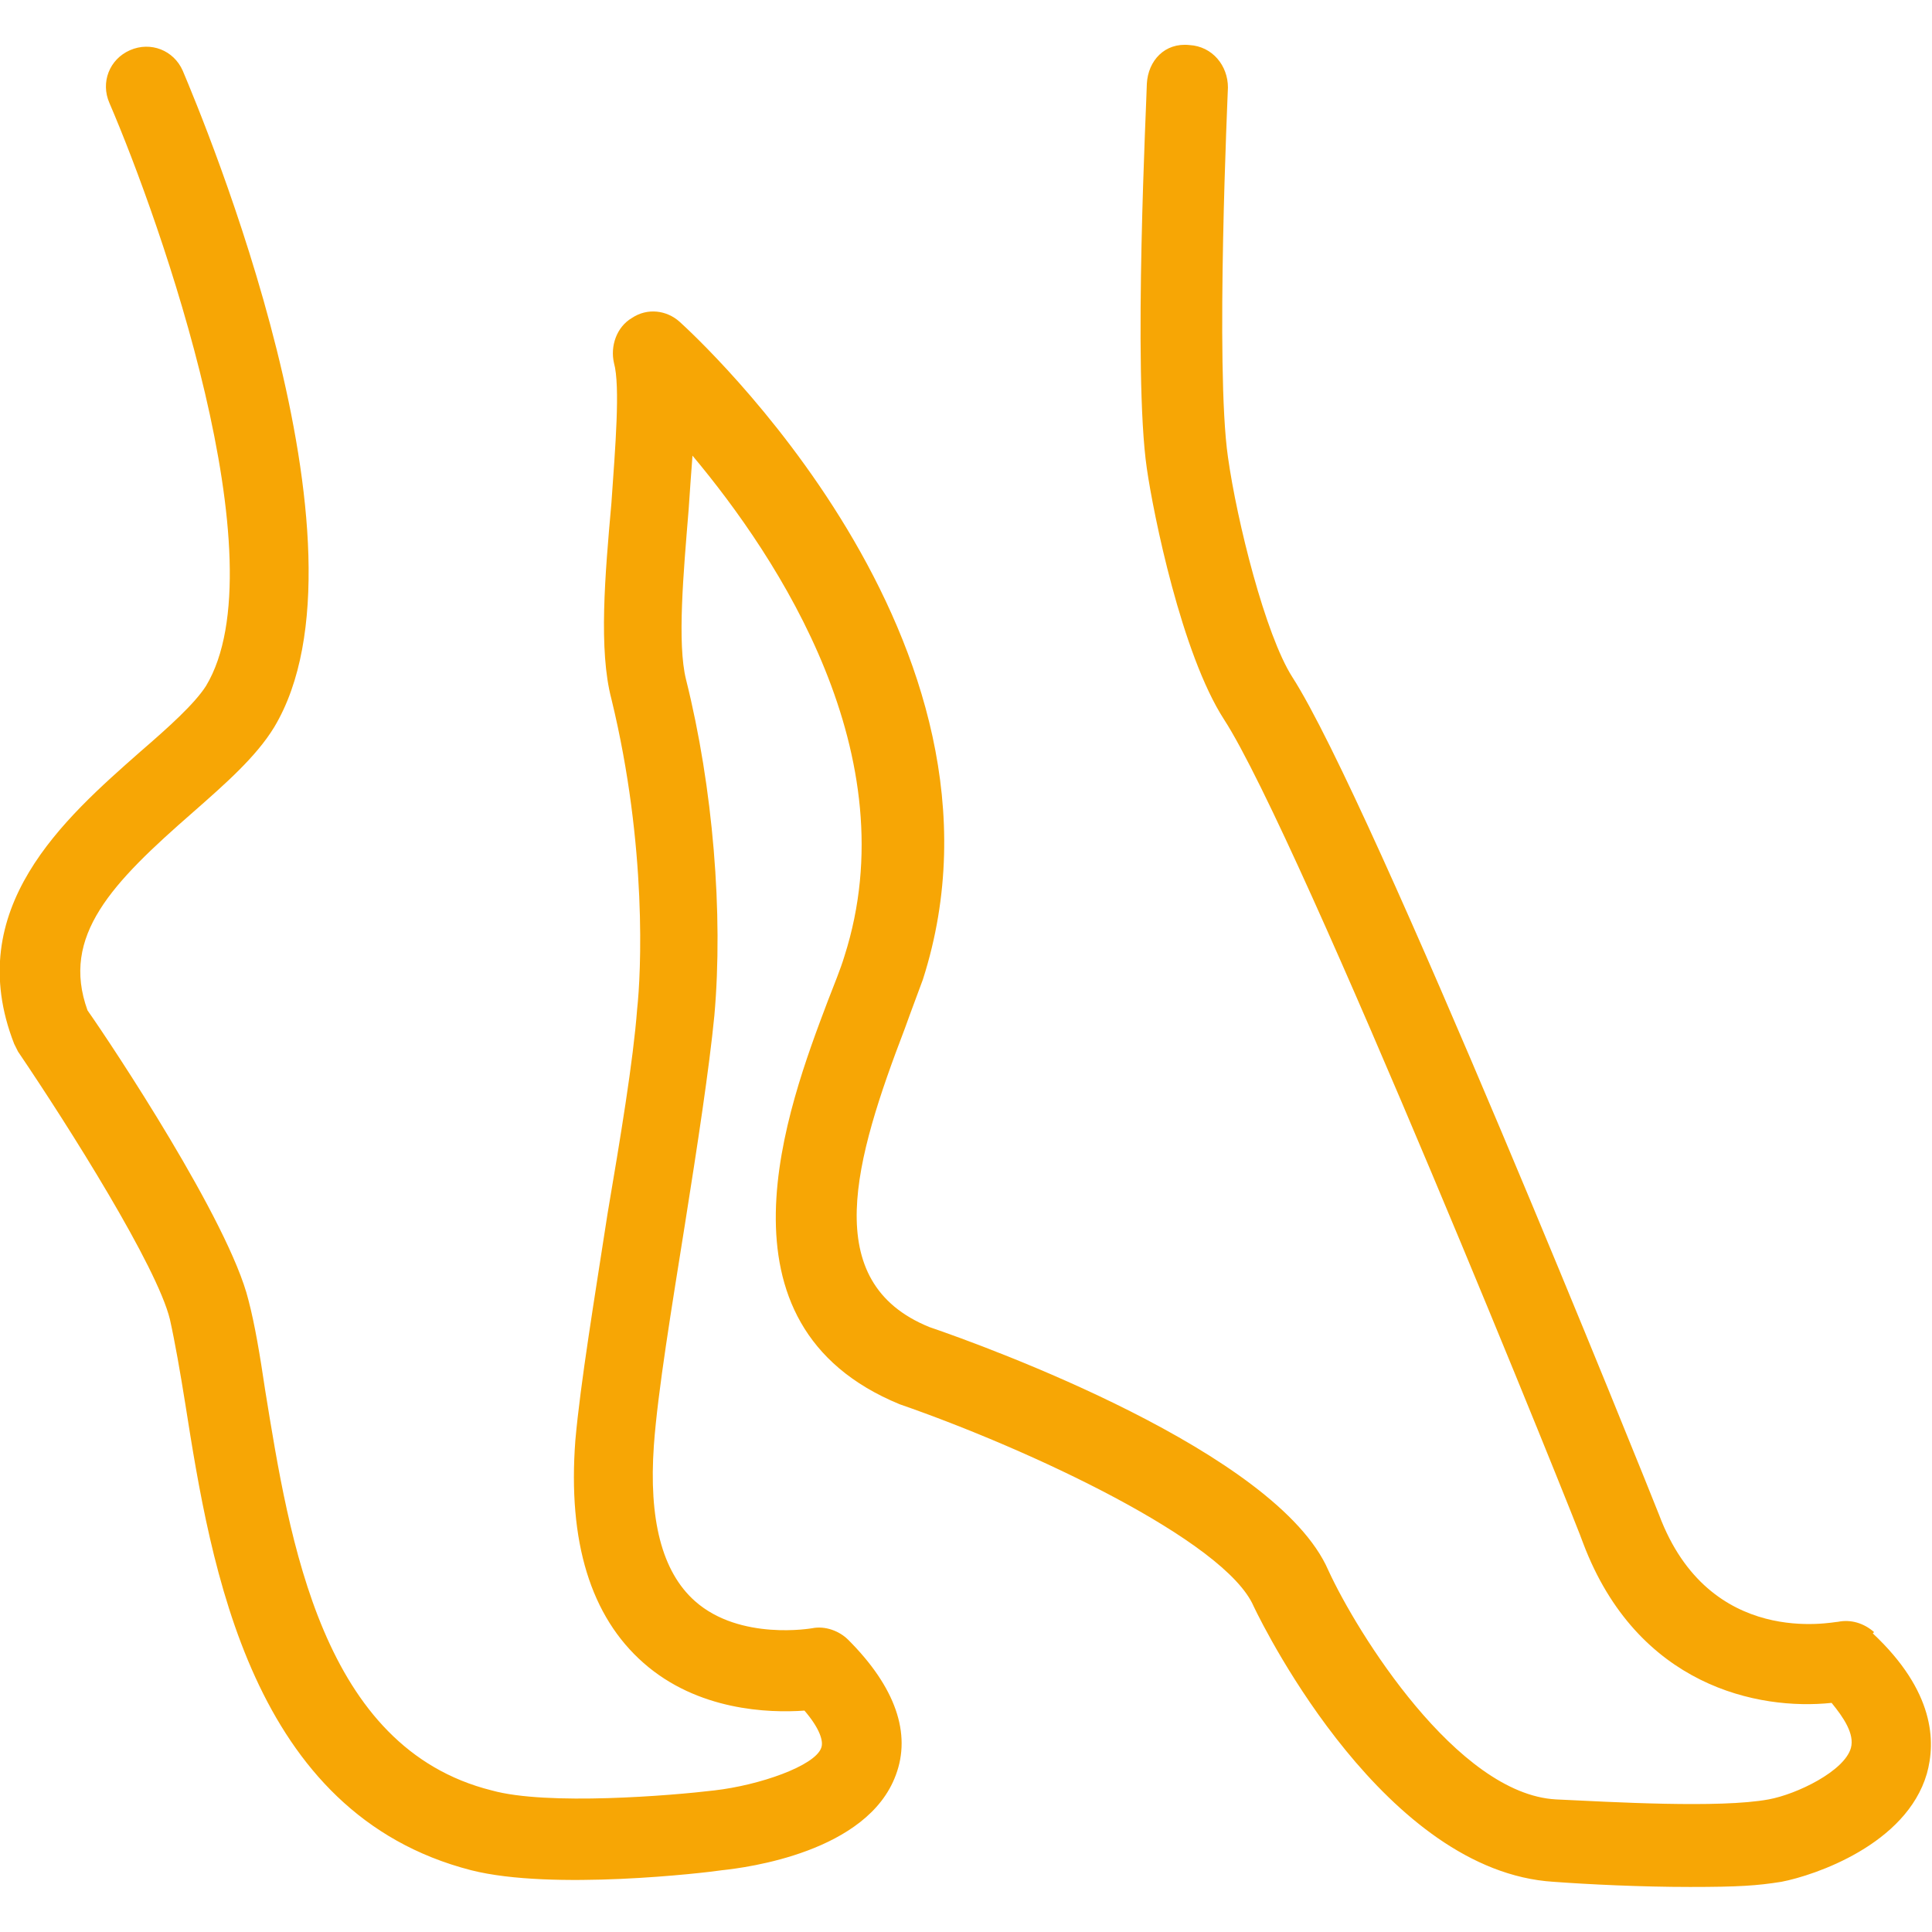 <?xml version="1.0" encoding="UTF-8"?>
<svg xmlns="http://www.w3.org/2000/svg" version="1.1" viewBox="0 0 150.1 150.1">
  <defs>
    <style>
      .cls-1 {
        fill: #f7a605;
      }
    </style>
  </defs>
  <!-- Generator: Adobe Illustrator 28.7.3, SVG Export Plug-In . SVG Version: 1.2.0 Build 164)  -->
  <g>
    <g id="Capa_1">
      <path class="cls-1" d="M145.6,126.8c-.8-.7-1.8-1-2.8-.8-.4,0-10,2.1-13.9-8.3-.9-2.3-22.3-55.5-28.5-65.1-2.1-3.3-4.3-12.1-5-17.1-1-6.9,0-28.5,0-28.7,0-1.7-1.2-3.2-3-3.3-1.9-.2-3.2,1.2-3.3,3,0,.9-1.1,22.4,0,29.9.5,3.5,2.7,14.4,6,19.5,5.9,9.1,27.8,63.5,27.9,64,4.2,11.1,13.6,13,19.3,12.4.9,1.1,1.8,2.4,1.5,3.5-.5,1.8-4.2,3.6-6.4,4-3.8.7-12.2.2-16.5,0-7.7-.4-15.5-13-17.7-17.8-4-9.2-26.6-17.4-31-18.9-8.6-3.5-5.8-13-1.9-23.2.5-1.4,1-2.7,1.4-3.8,8.4-26.2-17.8-50.1-18.9-51.1-1-.9-2.5-1.1-3.7-.3-1.2.7-1.7,2.2-1.4,3.5.5,1.8.1,6.6-.2,10.9-.5,5.6-1,11.4,0,15.2,2.8,11.5,2.3,21.4,2,24.1-.3,4-1.3,10-2.3,15.9-1,6.5-2.1,13.1-2.5,17.6-.6,7.9,1.2,13.7,5.3,17.3,4.2,3.7,9.7,3.9,12.5,3.7,1.2,1.4,1.5,2.4,1.3,2.9-.5,1.4-4.8,2.9-8.3,3.3-3.3.4-13,1.2-17.3,0-13.2-3.3-15.7-19.4-17.6-31.1-.4-2.7-.8-5.1-1.3-7-1.5-6.1-10.6-19.8-12.5-22.5-2.1-5.8,1.9-9.9,8.2-15.4,2.5-2.2,4.9-4.3,6.3-6.6,8.4-14-5.5-47.2-7.1-51-.7-1.6-2.5-2.3-4.1-1.6-1.6.7-2.3,2.5-1.6,4.1,4,9.3,13.3,35.7,7.5,45.3-.9,1.4-2.9,3.2-5.1,5.1-5.9,5.2-13.9,12.2-9.8,22.7l.3.6c4,5.9,10.8,16.7,11.8,20.8.4,1.8.8,4.1,1.2,6.6,2,12.7,5.1,31.8,22.2,36.2,6.3,1.6,18.2.2,19.5,0,1.9-.2,11.3-1.4,13.5-7.4,1.2-3.2,0-6.8-3.7-10.5-.7-.7-1.8-1.1-2.8-.9,0,0-5.6,1-9.1-2.1-2.6-2.3-3.6-6.4-3.2-12.1.3-4.2,1.4-10.8,2.4-17.1,1-6.3,1.9-12.2,2.3-16.3.7-7.9-.1-17.7-2.2-26.1-.7-2.8-.2-8.3.2-13.2.1-1.5.2-2.9.3-4.2,6.7,8,16.8,23.3,11.8,38.9-.3,1-.8,2.2-1.3,3.5-3.1,8.2-9.5,25.1,5.6,31.3,10.1,3.5,25.3,10.6,27.5,15.7,1,2.1,10.3,20.6,23.3,21.4,2.7.2,6.8.4,10.6.4s5.2-.1,7.1-.4c2.6-.5,9.7-2.9,11.3-8.4.7-2.5.6-6.4-4.2-10.9Z"/>
    </g>
  </g>
</svg>